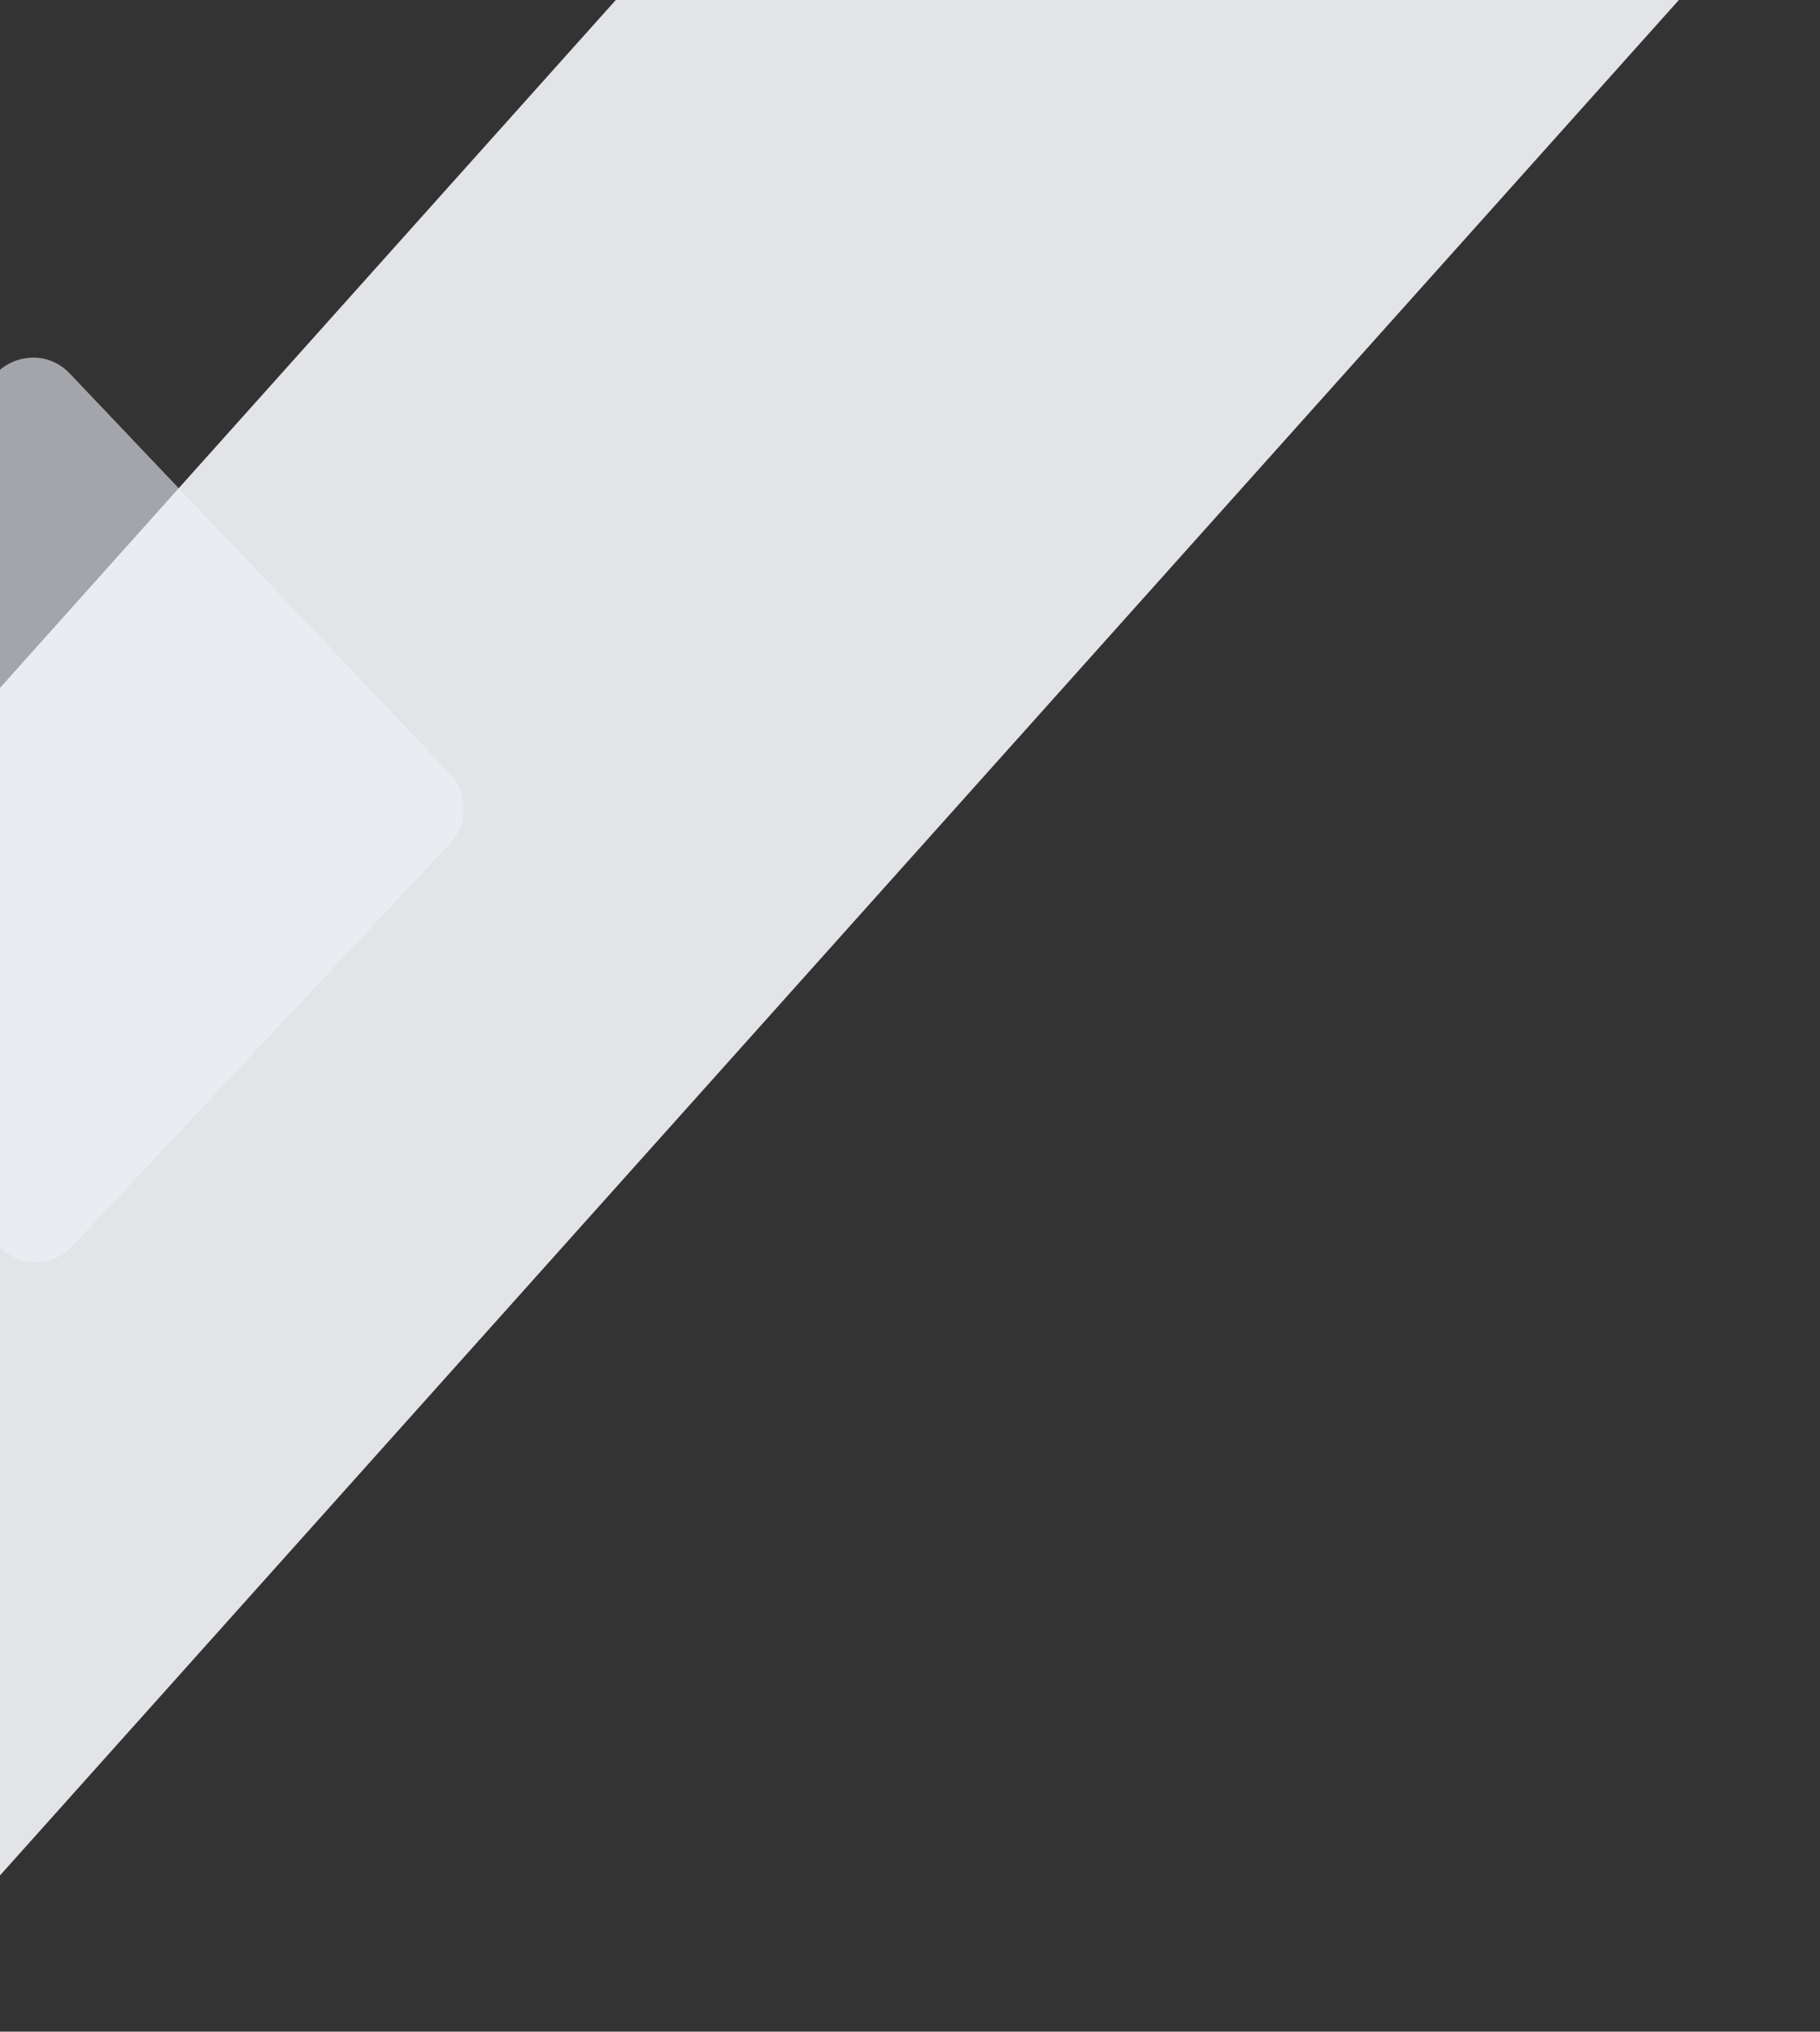<svg width="895" height="999" viewBox="0 0 895 999" fill="none" xmlns="http://www.w3.org/2000/svg">
<rect x="0" y="0" width="895" height="999" fill="#333333" stroke="none"/>
<rect x="894.584" y="-77.049" width="1443.92" height="389.496" rx="25" transform="rotate(131.837 894.584 -77.049)" fill="#F6F7FB" fill-opacity="0.9"/>
<path d="M221.198 380.378C230.321 389.981 230.37 405.033 221.31 414.696L35.738 612.622C20.264 629.125 -7.426 618.227 -7.5 595.605L-8.796 200.976C-8.87 178.354 18.747 167.274 34.329 183.675L221.198 380.378Z" fill="#EEF1FA" fill-opacity="0.6"/>
</svg>
